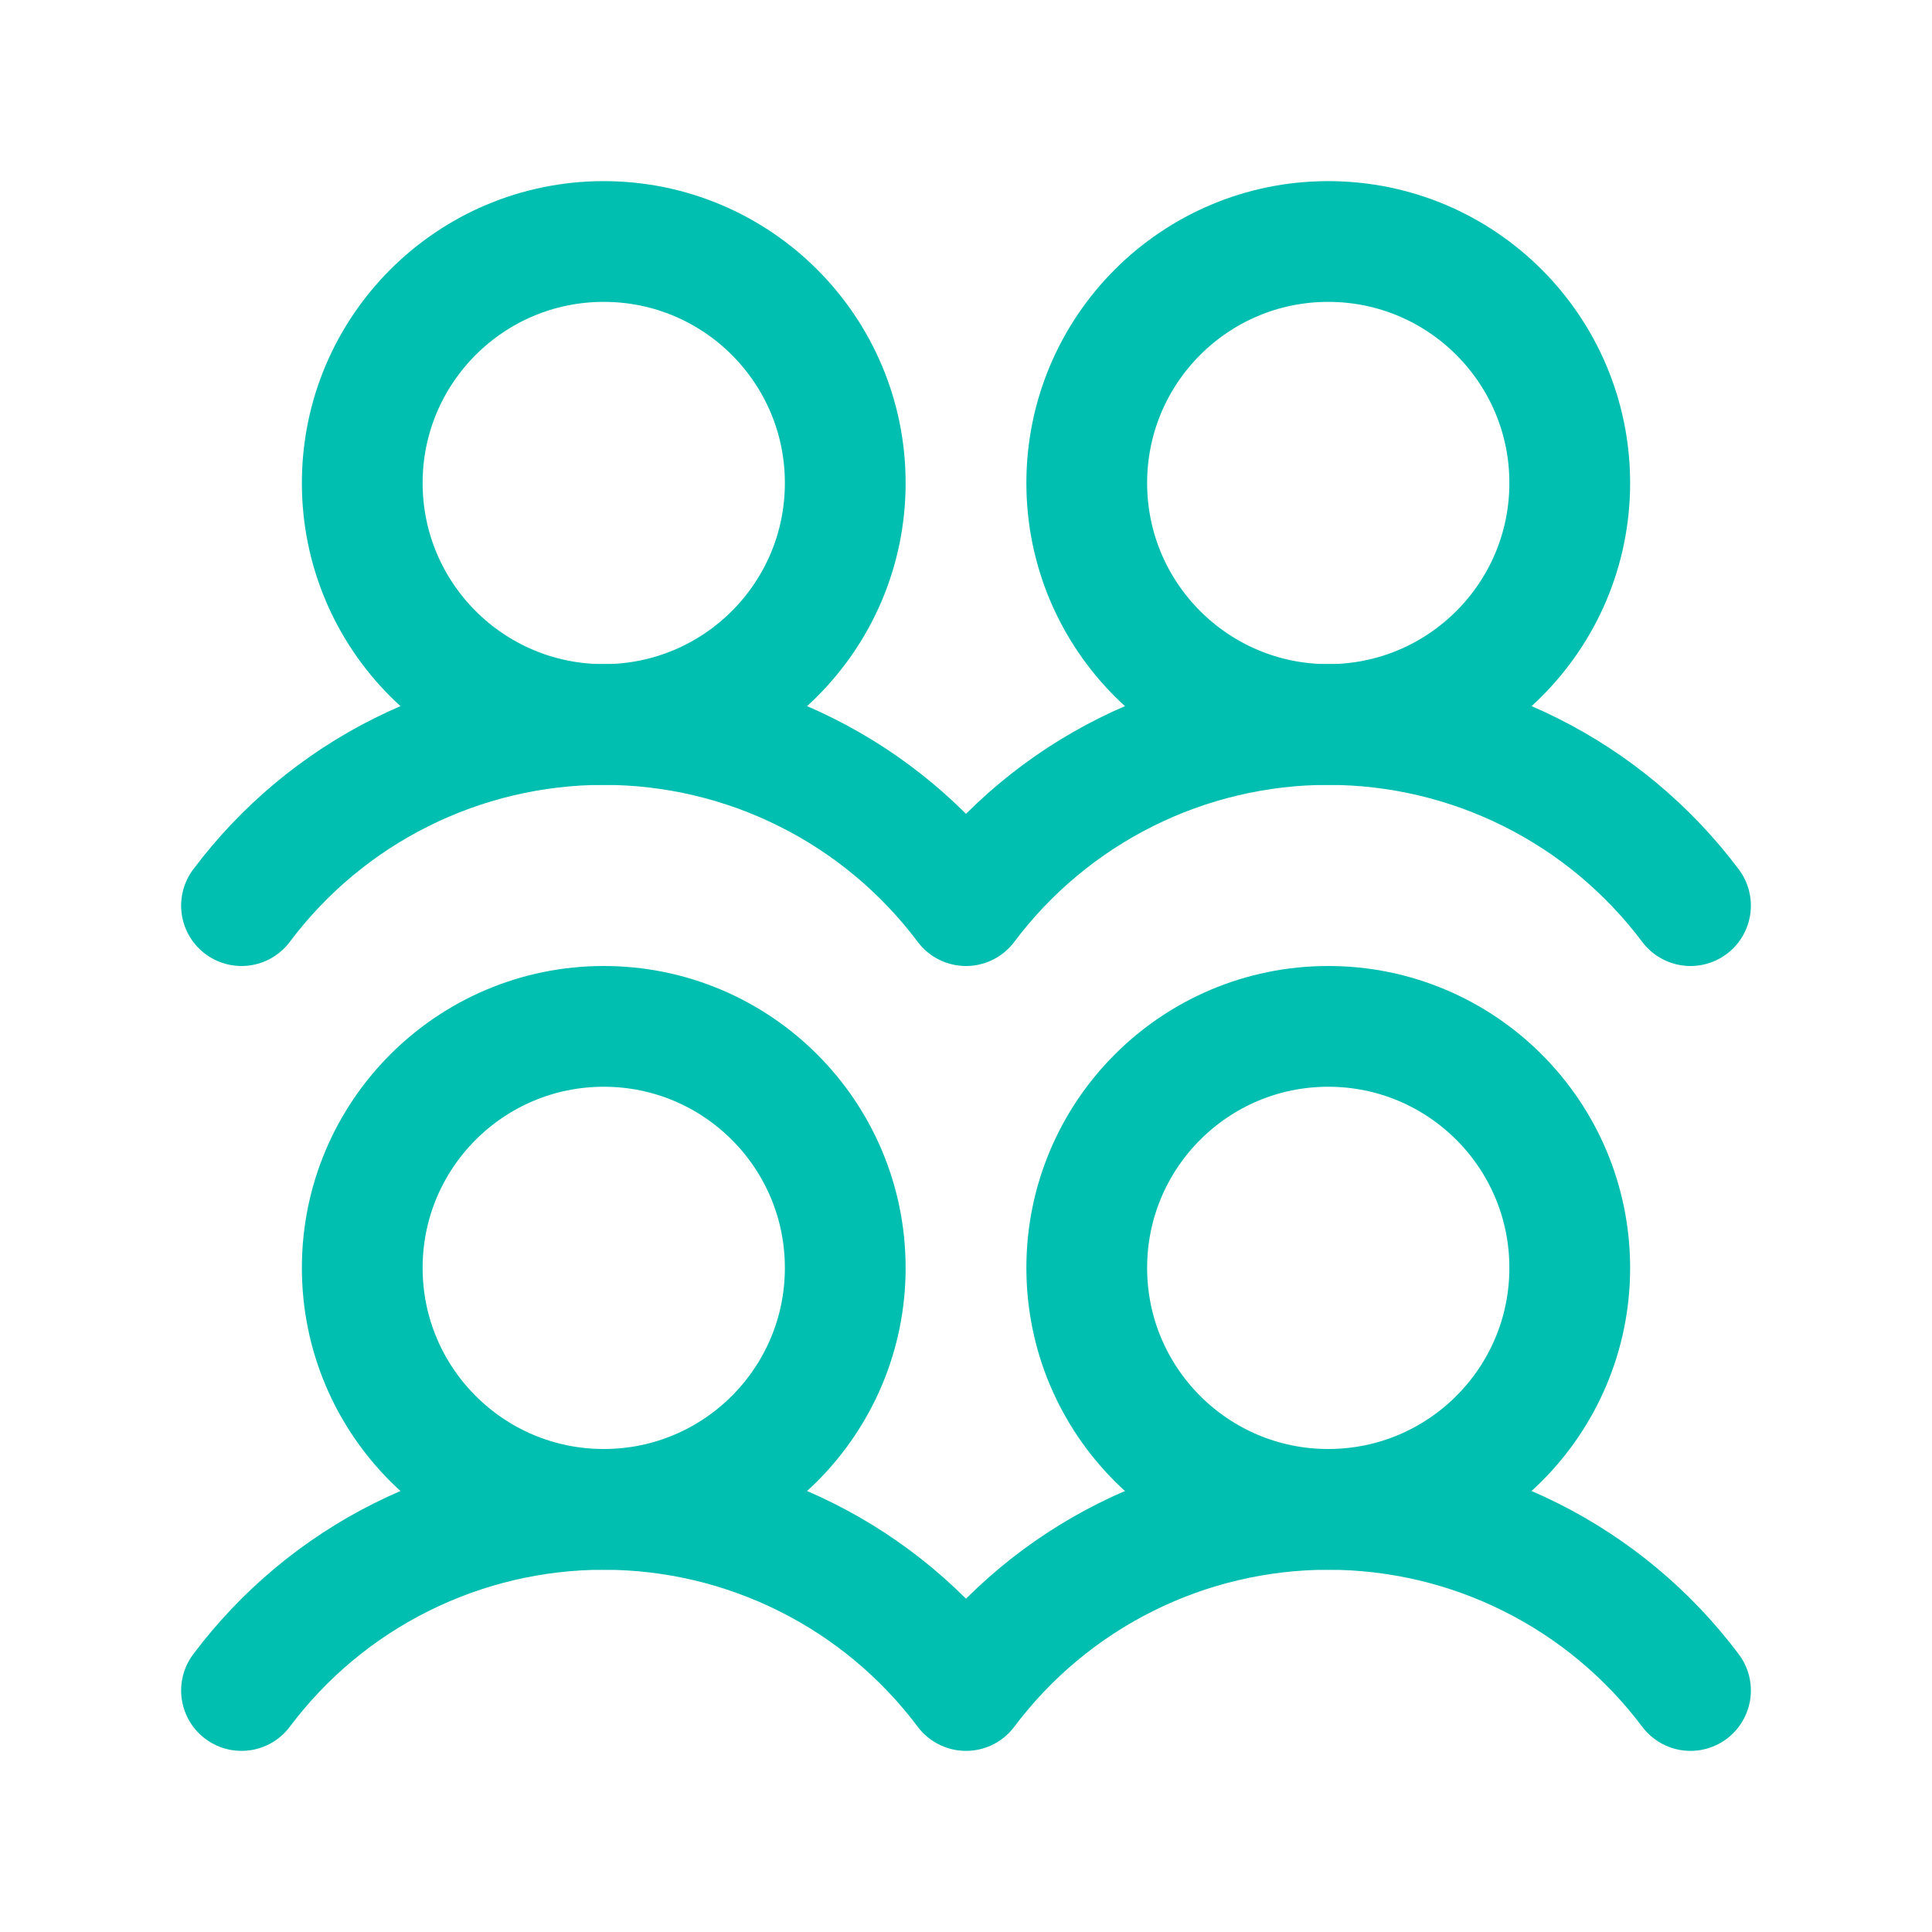 <svg xmlns="http://www.w3.org/2000/svg" width="32" height="32" viewBox="0 0 32 32" fill="none"><g clip-path="url(#clip0_292_120)"><path d="M10 25C12.209 25 14 23.209 14 21C14 18.791 12.209 17 10 17C7.791 17 6 18.791 6 21C6 23.209 7.791 25 10 25Z" stroke="#00BFB1" stroke-width="2" stroke-linecap="round" stroke-linejoin="round"></path><path d="M10 12C12.209 12 14 10.209 14 8C14 5.791 12.209 4 10 4C7.791 4 6 5.791 6 8C6 10.209 7.791 12 10 12Z" stroke="#00BFB1" stroke-width="2" stroke-linecap="round" stroke-linejoin="round"></path><path d="M22 25C24.209 25 26 23.209 26 21C26 18.791 24.209 17 22 17C19.791 17 18 18.791 18 21C18 23.209 19.791 25 22 25Z" stroke="#00BFB1" stroke-width="2" stroke-linecap="round" stroke-linejoin="round"></path><path d="M4 28C4.699 27.069 5.604 26.312 6.646 25.792C7.687 25.271 8.836 25 10 25C11.164 25 12.313 25.271 13.354 25.792C14.396 26.312 15.301 27.069 16 28C16.699 27.069 17.605 26.312 18.646 25.792C19.687 25.271 20.836 25 22 25C23.164 25 24.313 25.271 25.354 25.792C26.395 26.312 27.301 27.069 28 28" stroke="#00BFB1" stroke-width="2" stroke-linecap="round" stroke-linejoin="round"></path><path d="M22 12C24.209 12 26 10.209 26 8C26 5.791 24.209 4 22 4C19.791 4 18 5.791 18 8C18 10.209 19.791 12 22 12Z" stroke="#00BFB1" stroke-width="2" stroke-linecap="round" stroke-linejoin="round"></path><path d="M4 15C4.699 14.069 5.604 13.312 6.646 12.792C7.687 12.271 8.836 12 10 12C11.164 12 12.313 12.271 13.354 12.792C14.396 13.312 15.301 14.069 16 15C16.699 14.069 17.605 13.312 18.646 12.792C19.687 12.271 20.836 12 22 12C23.164 12 24.313 12.271 25.354 12.792C26.395 13.312 27.301 14.069 28 15" stroke="#00BFB1" stroke-width="2" stroke-linecap="round" stroke-linejoin="round"></path></g><defs><clipPath id="clip0_292_120"><rect width="32" height="32" fill="white"></rect></clipPath></defs></svg>